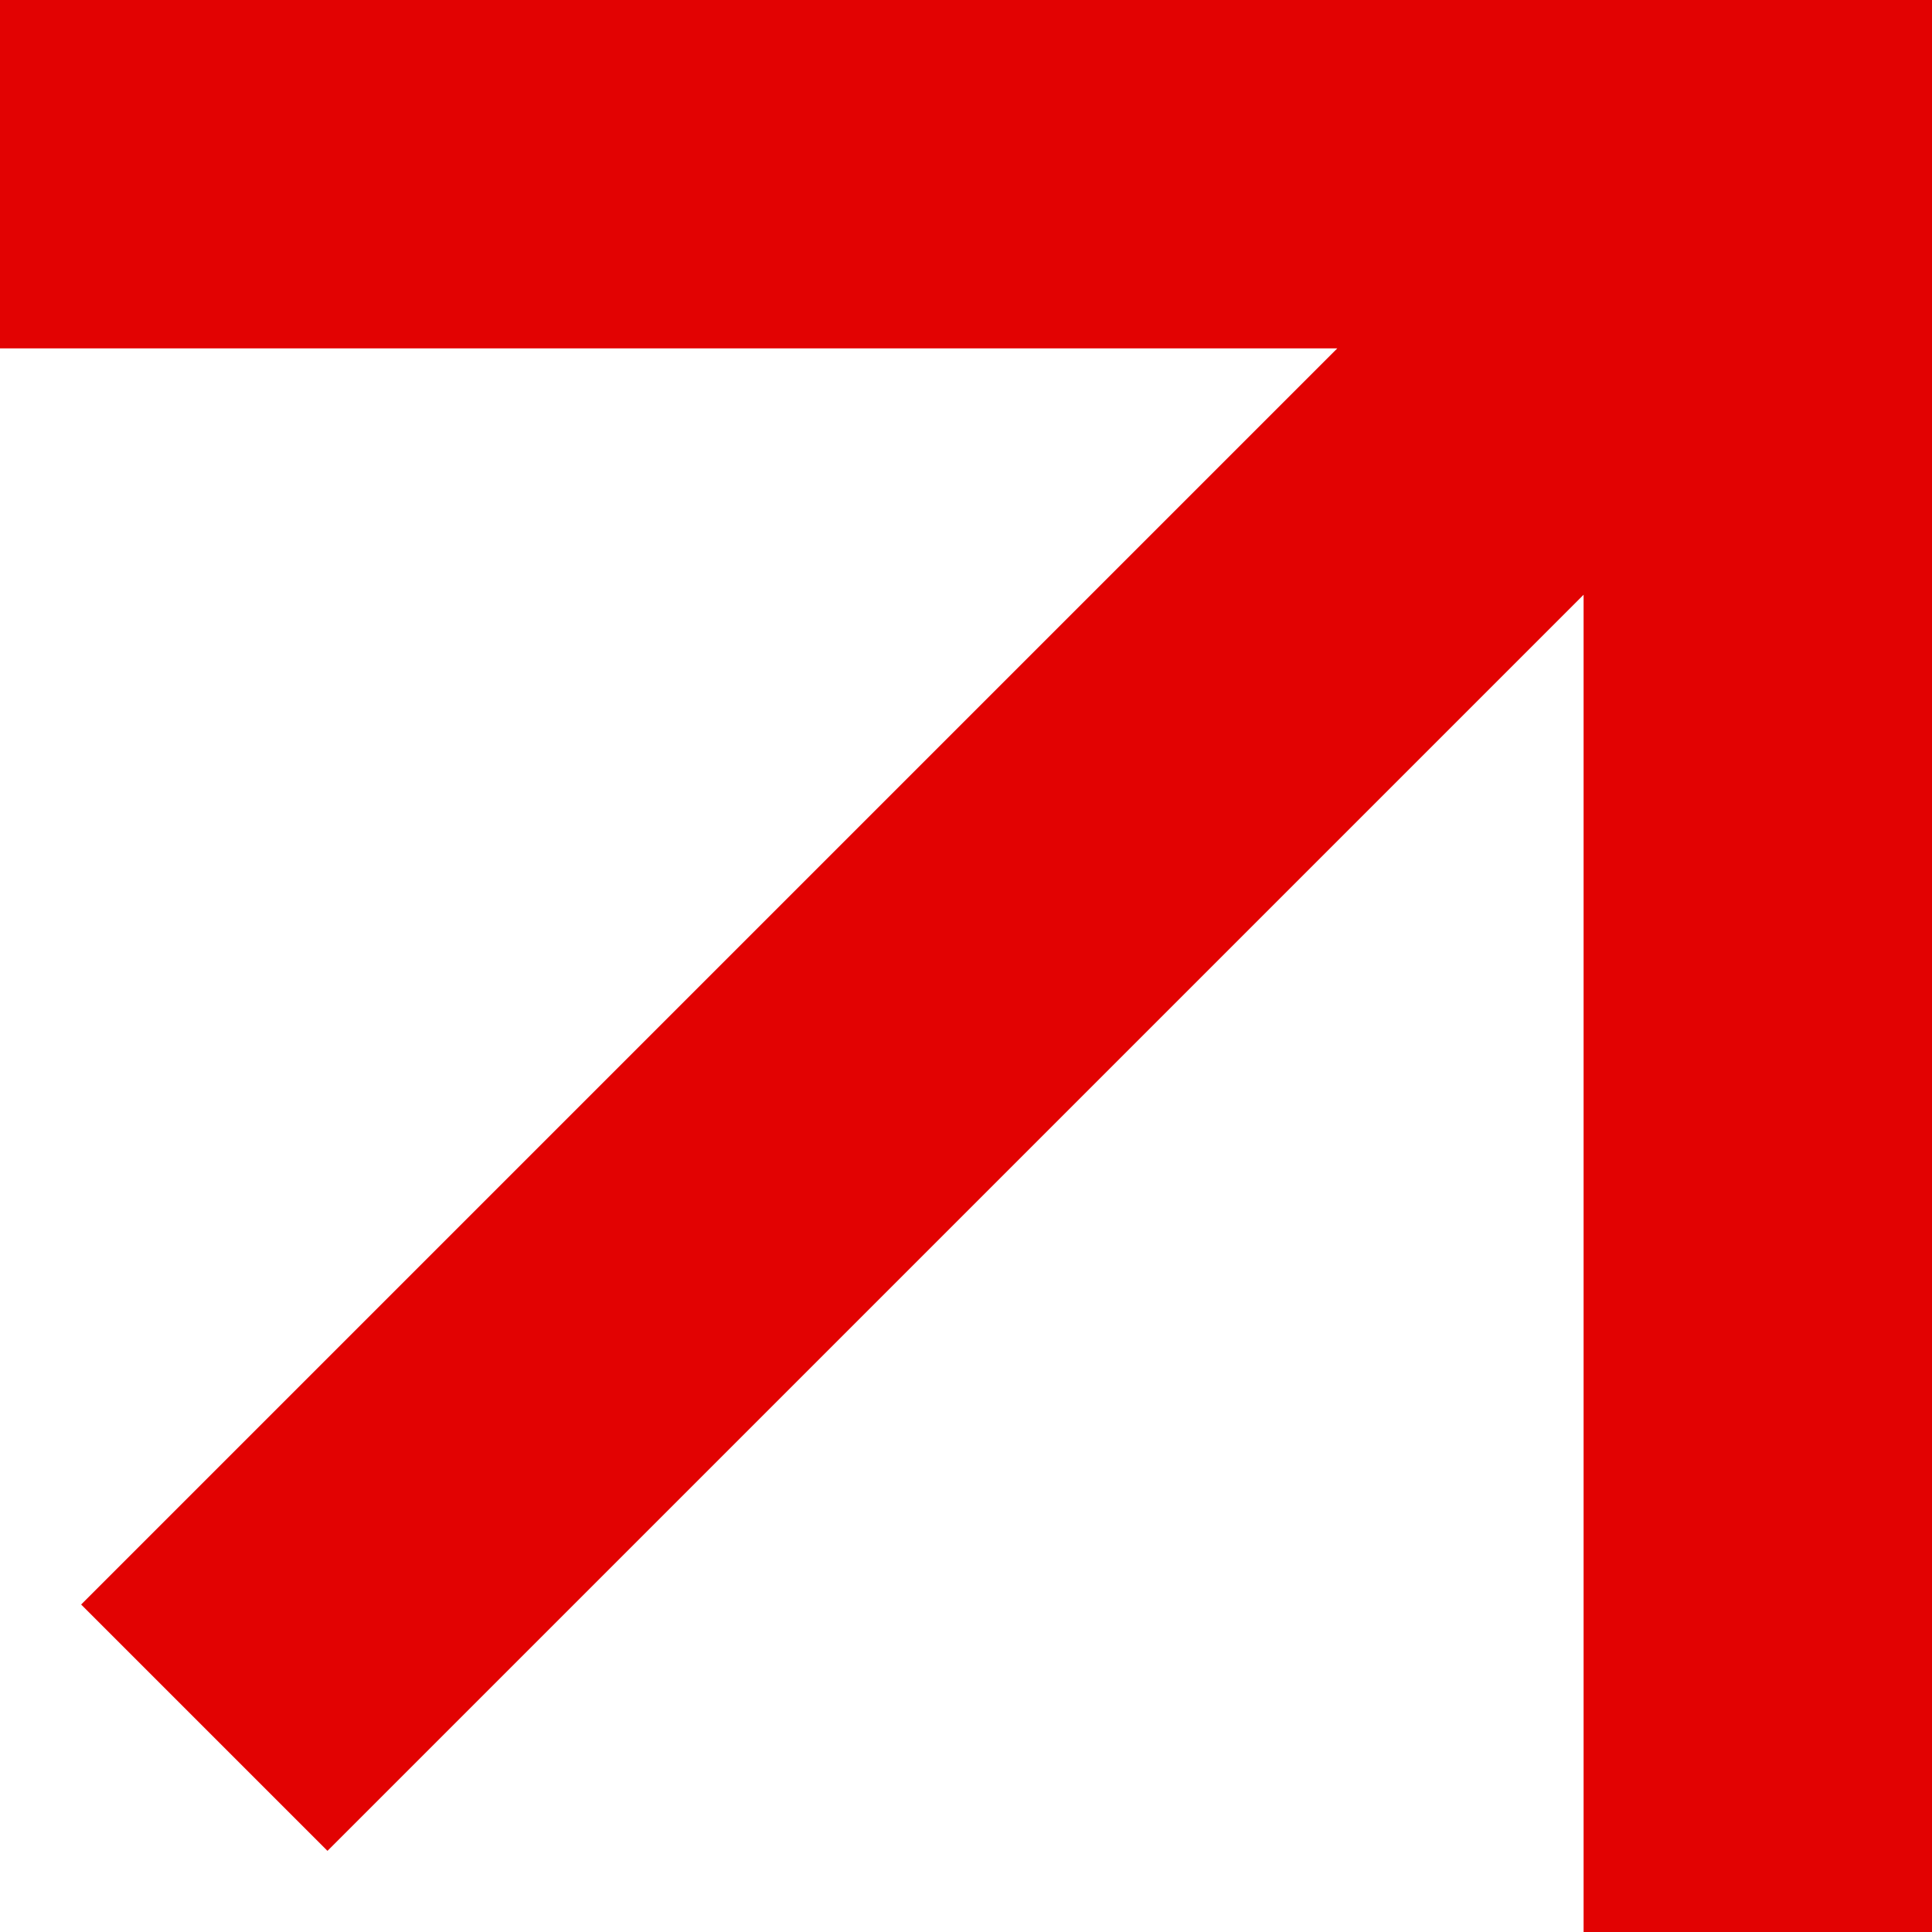 <svg width="12" height="12" fill="none" xmlns="http://www.w3.org/2000/svg"><path fill-rule="evenodd" clip-rule="evenodd" d="M12 2.164V12H9.836V3.694l-7.802 7.802-1.53-1.53 7.802-7.802H0V0h12v2.164z" fill="#E20202"/></svg>